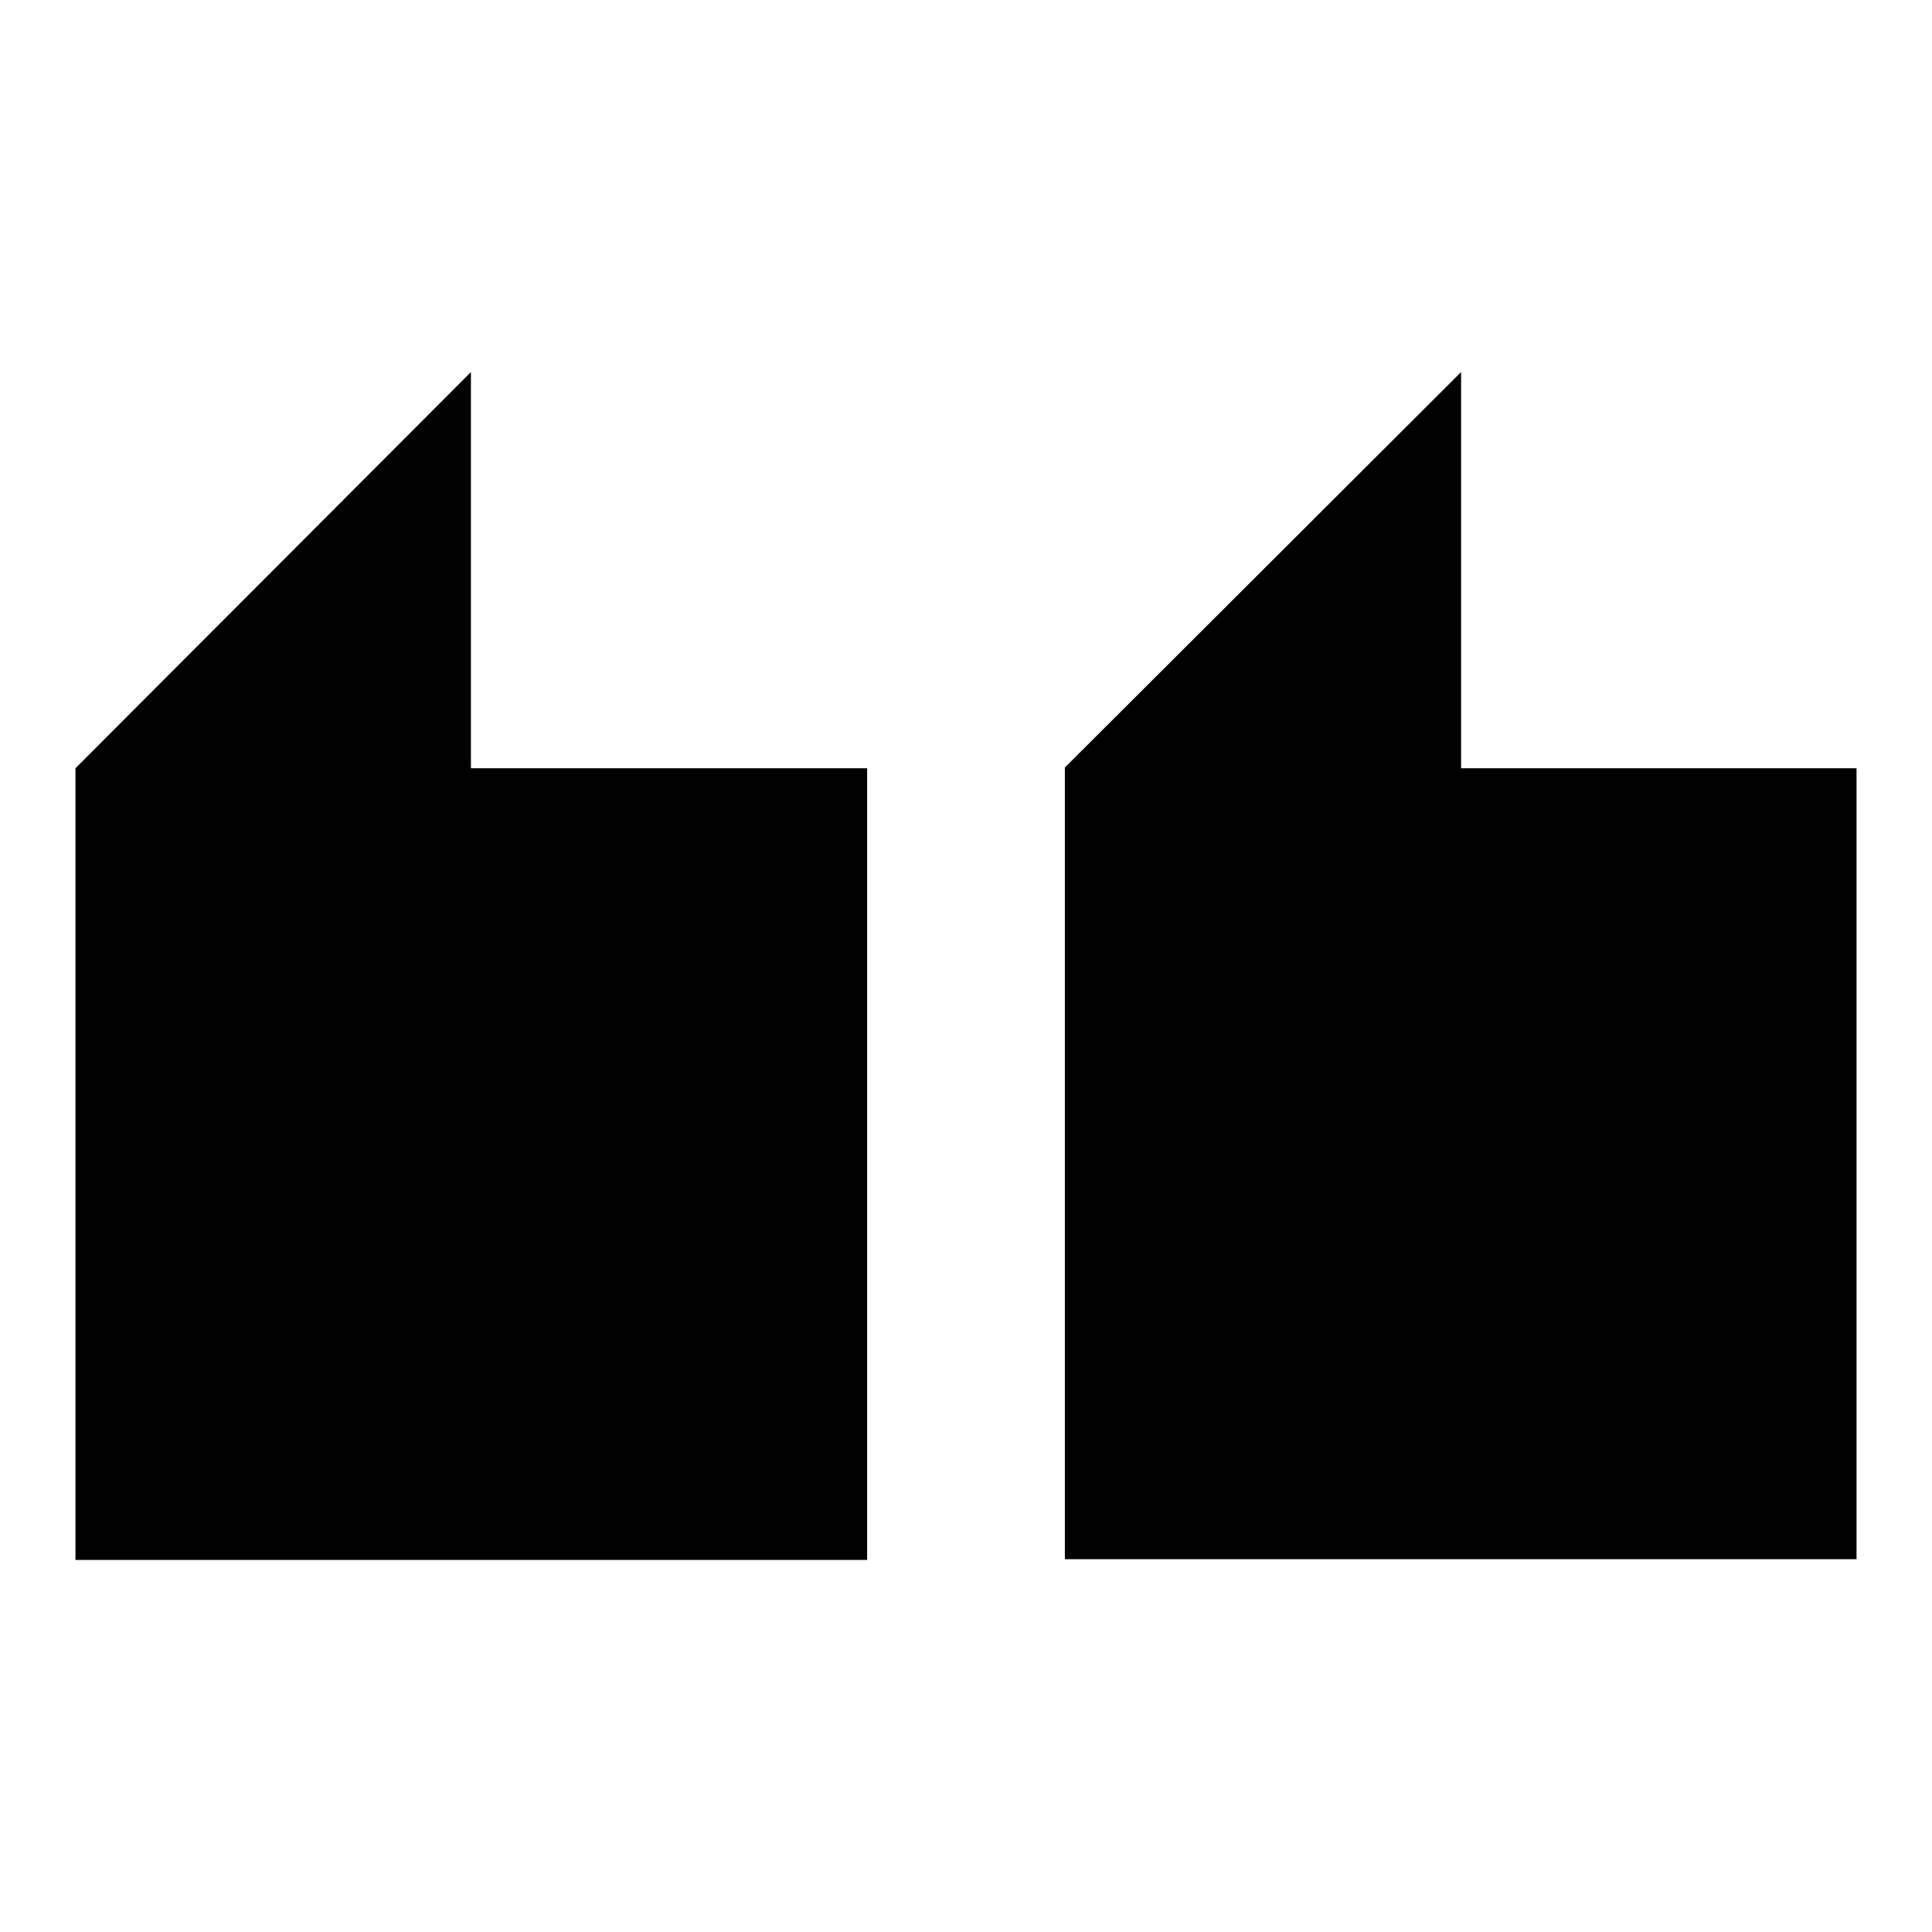 <?xml version="1.0" encoding="utf-8"?>
<!-- Svg Vector Icons : http://www.onlinewebfonts.com/icon -->
<!DOCTYPE svg PUBLIC "-//W3C//DTD SVG 1.1//EN" "http://www.w3.org/Graphics/SVG/1.1/DTD/svg11.dtd">
<svg version="1.1" xmlns="http://www.w3.org/2000/svg" xmlns:xlink="http://www.w3.org/1999/xlink" x="0px" y="0px" viewBox="0 0 256 256" enable-background="new 0 0 256 256" xml:space="preserve">
<g><g><path fill="#000000" d="M62.4,49.3L10,101.8v104.9h104.9V101.8H62.4V49.3z"/><path fill="#000000" d="M193.6,101.8V49.3l-52.5,52.4v104.9H246V101.8H193.6z"/></g></g>
</svg>